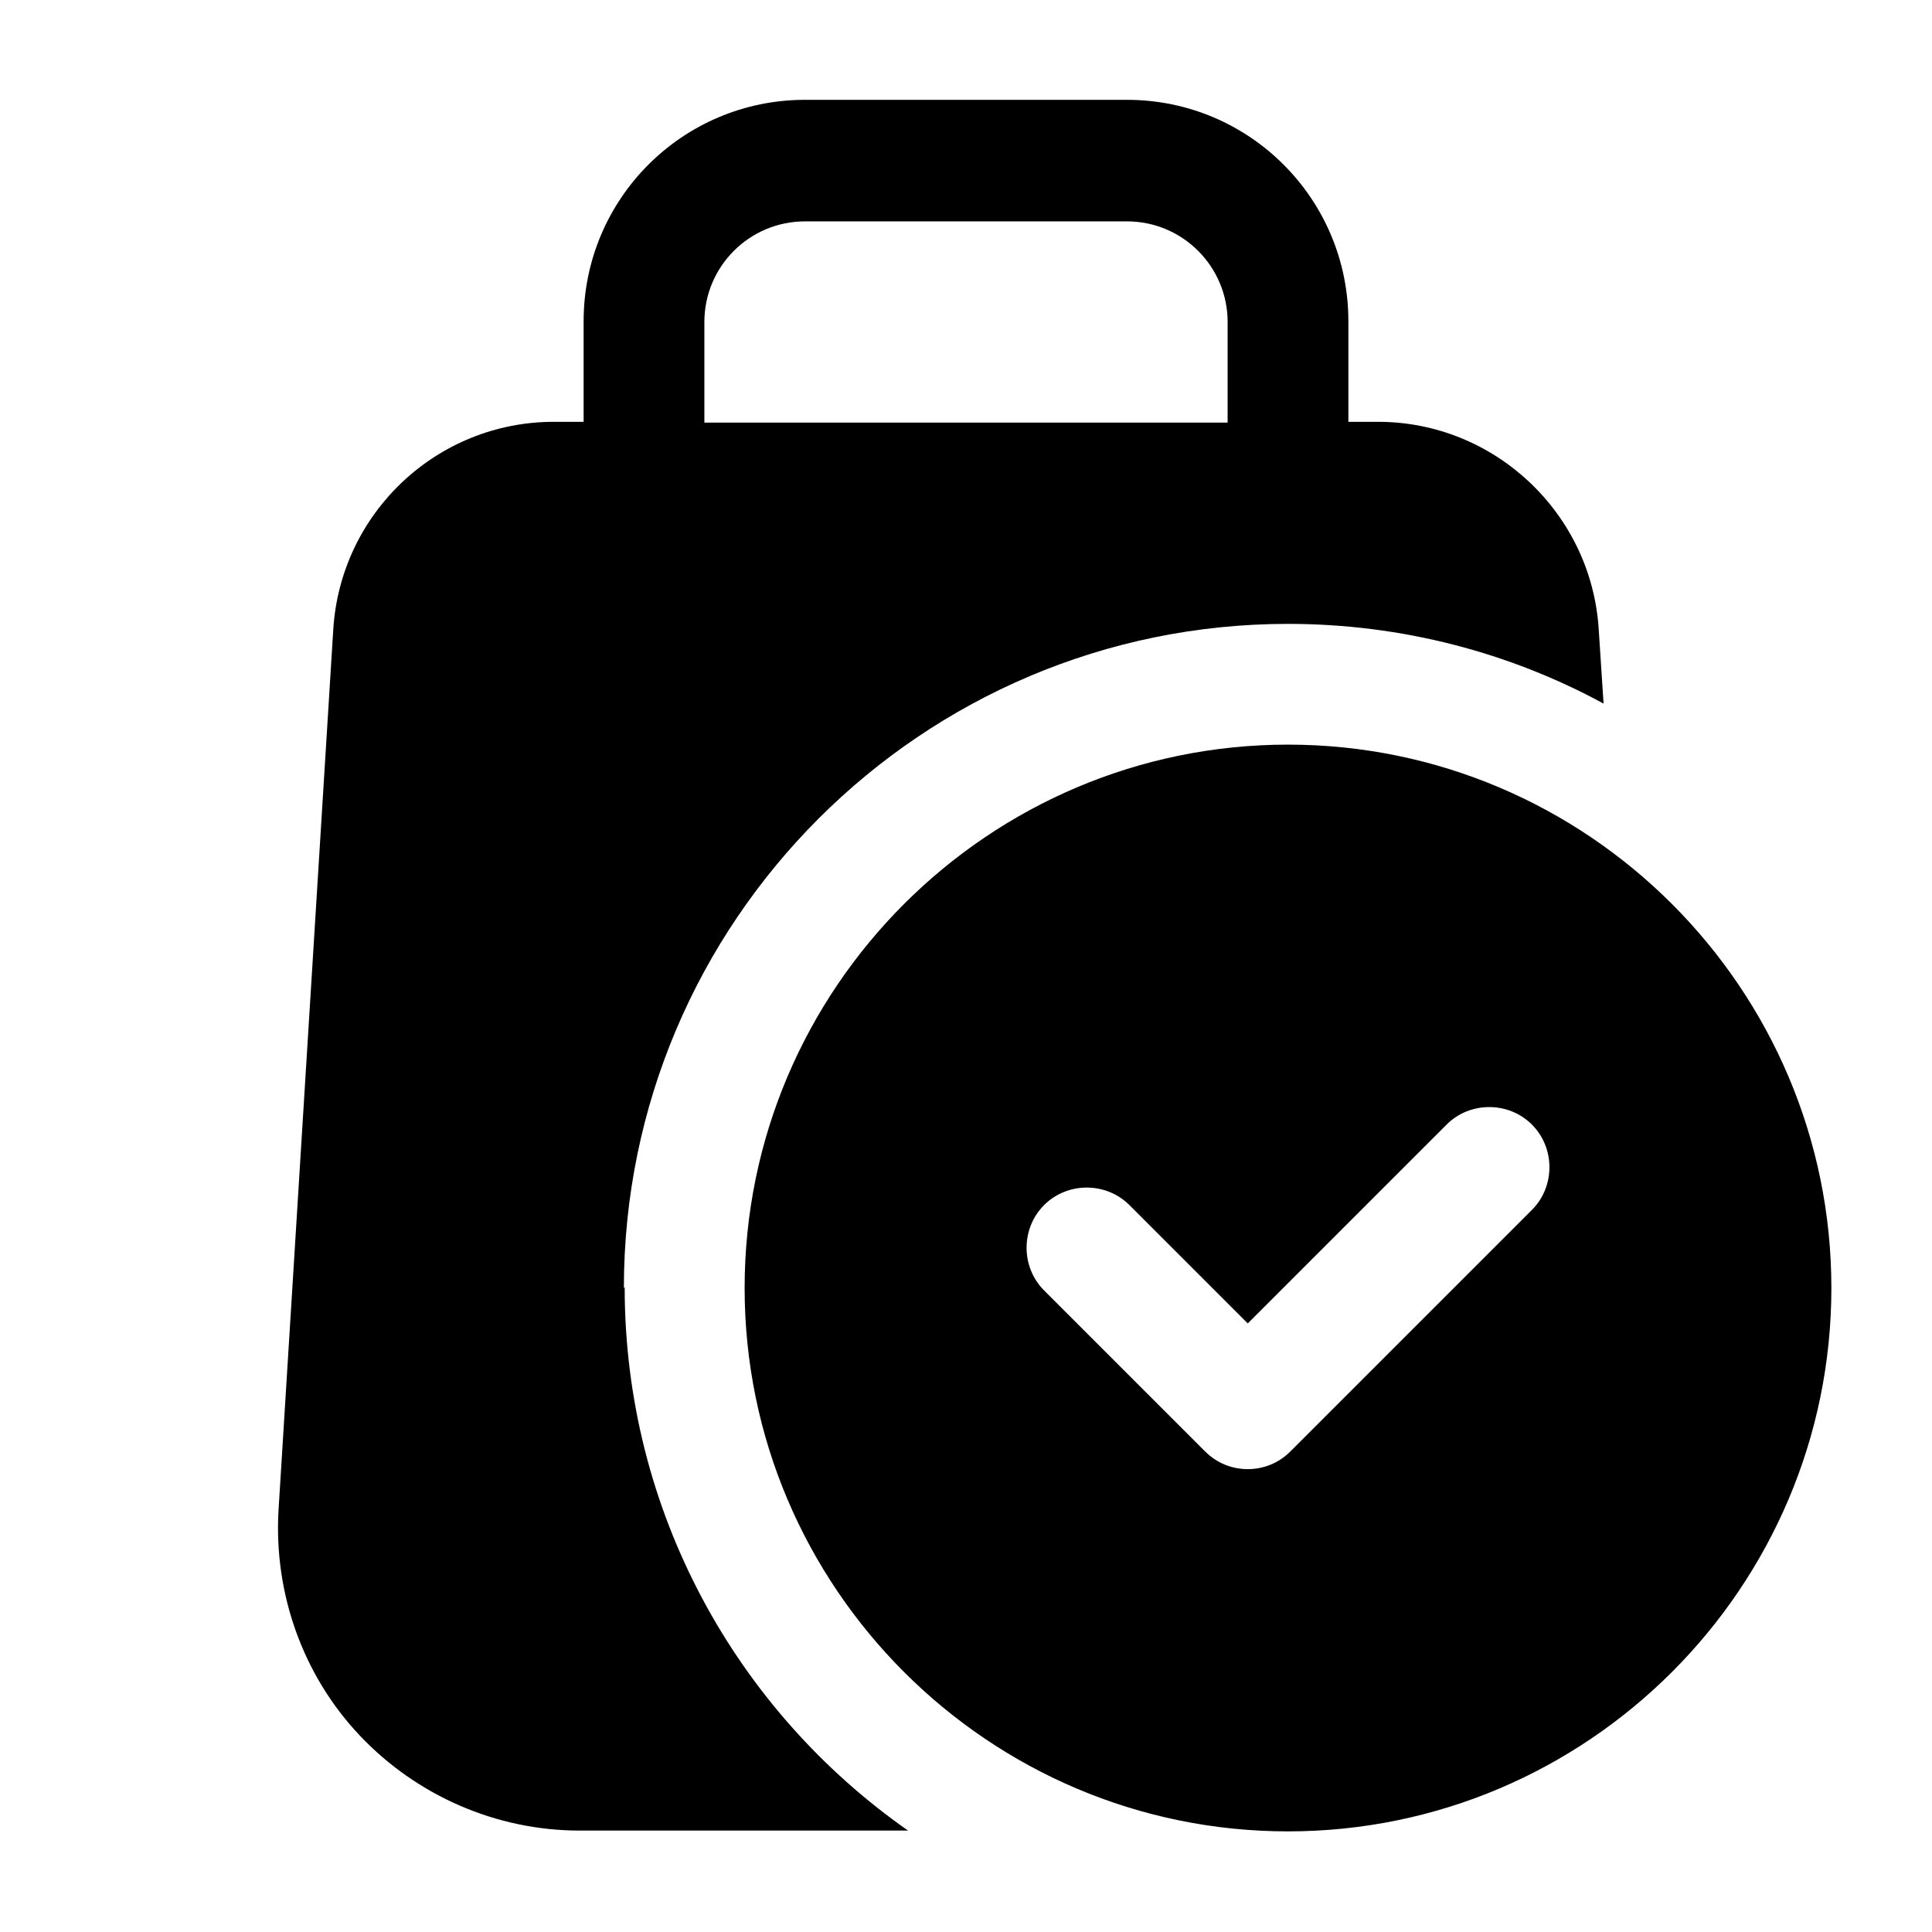 <?xml version="1.0" encoding="UTF-8"?> <svg xmlns="http://www.w3.org/2000/svg" id="Glyph" viewBox="0 0 24 24"><path d="m7.75 16c0-4.55 3.7-8.25 8.25-8.25 1.42 0 2.76.36 3.92.99l-.06-.92c-.09-1.45-1.3-2.58-2.74-2.58h-.37v-1.25c0-1.52-1.23-2.75-2.75-2.75h-4c-1.52 0-2.75 1.23-2.75 2.75v1.25h-.37c-1.45 0-2.65 1.13-2.74 2.58l-.68 10.94c-.06 1.03.3 2.05 1.01 2.8s1.7 1.18 2.73 1.18h4.08c-2.13-1.49-3.52-3.96-3.52-6.75zm1-12c0-.69.56-1.25 1.25-1.25h4c.69 0 1.25.56 1.25 1.25v1.25h-6.5zm7.25 5.25c-3.72 0-6.75 3.03-6.75 6.75s3.03 6.75 6.75 6.75 6.75-3.03 6.75-6.75-3.03-6.75-6.75-6.75zm3.03 5.78-3 3c-.15.15-.34.22-.53.22s-.38-.07-.53-.22l-2-2c-.29-.29-.29-.77 0-1.06s.77-.29 1.06 0l1.47 1.47 2.47-2.47c.29-.29.77-.29 1.06 0s.29.77 0 1.06z"></path></svg> 